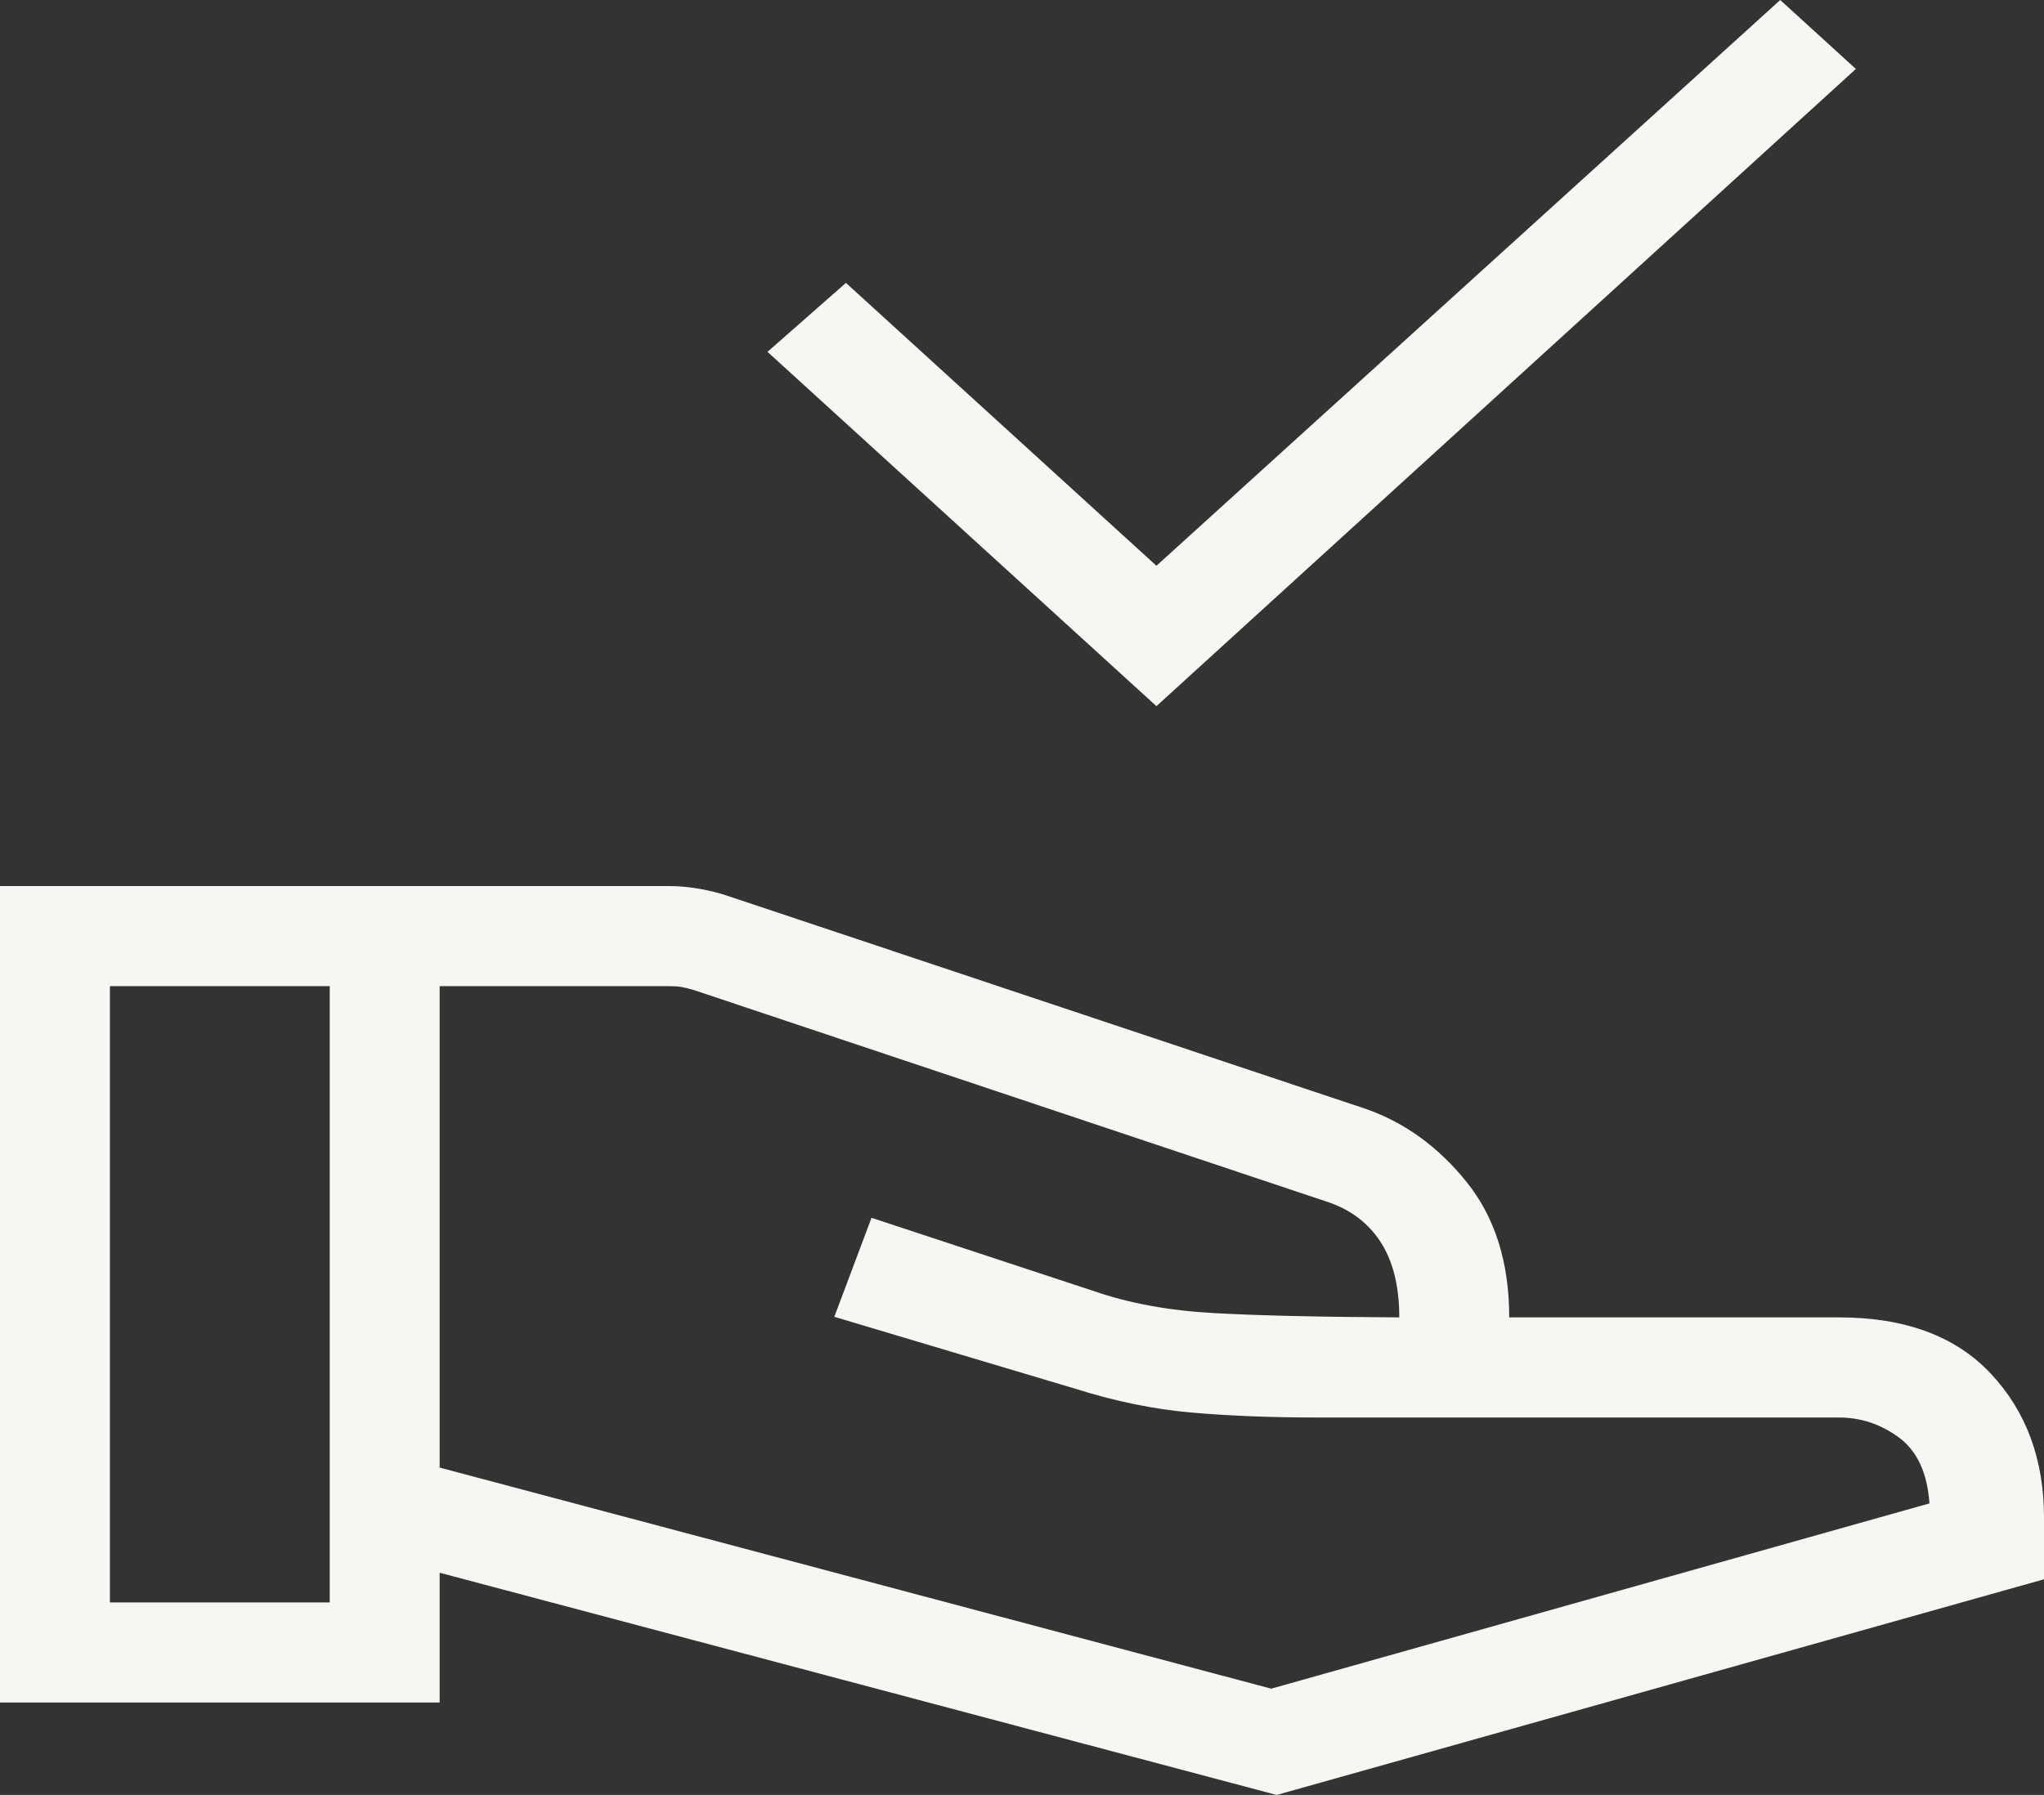 <svg width="74" height="65" viewBox="0 0 74 65" fill="none" xmlns="http://www.w3.org/2000/svg">
<rect x="0" y="0" width="74" height="65" fill="#333333" stroke="none"/>
<path d="M41.867 25.572L27.786 12.741L30.626 10.244L41.867 20.488L64.45 0L67.189 2.497L41.867 25.572ZM15.917 53.145L46.023 61.151L69.853 54.442C69.776 53.34 69.41 52.547 68.754 52.061C68.098 51.575 67.373 51.332 66.577 51.332H47.706C46.017 51.332 44.489 51.271 43.123 51.151C41.755 51.03 40.354 50.742 38.92 50.287L30.205 47.685L31.552 44.1L39.61 46.757C40.891 47.199 42.344 47.464 43.971 47.552C45.599 47.641 47.828 47.692 50.659 47.706C50.659 46.576 50.431 45.663 49.975 44.965C49.519 44.268 48.864 43.782 48.012 43.508L25.116 35.851C24.963 35.805 24.823 35.77 24.695 35.746C24.567 35.723 24.427 35.712 24.274 35.712H15.917V53.145ZM0 61.653V32.086H24.197C24.56 32.086 24.935 32.119 25.322 32.186C25.71 32.254 26.078 32.348 26.424 32.469L49.42 40.147C50.843 40.639 52.069 41.525 53.097 42.804C54.125 44.082 54.639 45.716 54.639 47.706H66.577C68.975 47.706 70.812 48.389 72.087 49.756C73.362 51.123 74 52.857 74 54.958V57.19L46.221 65L15.917 56.953V61.653H0ZM3.979 58.027H11.938V35.712H3.979V58.027Z" fill="#F7F6F2"/>
</svg>
